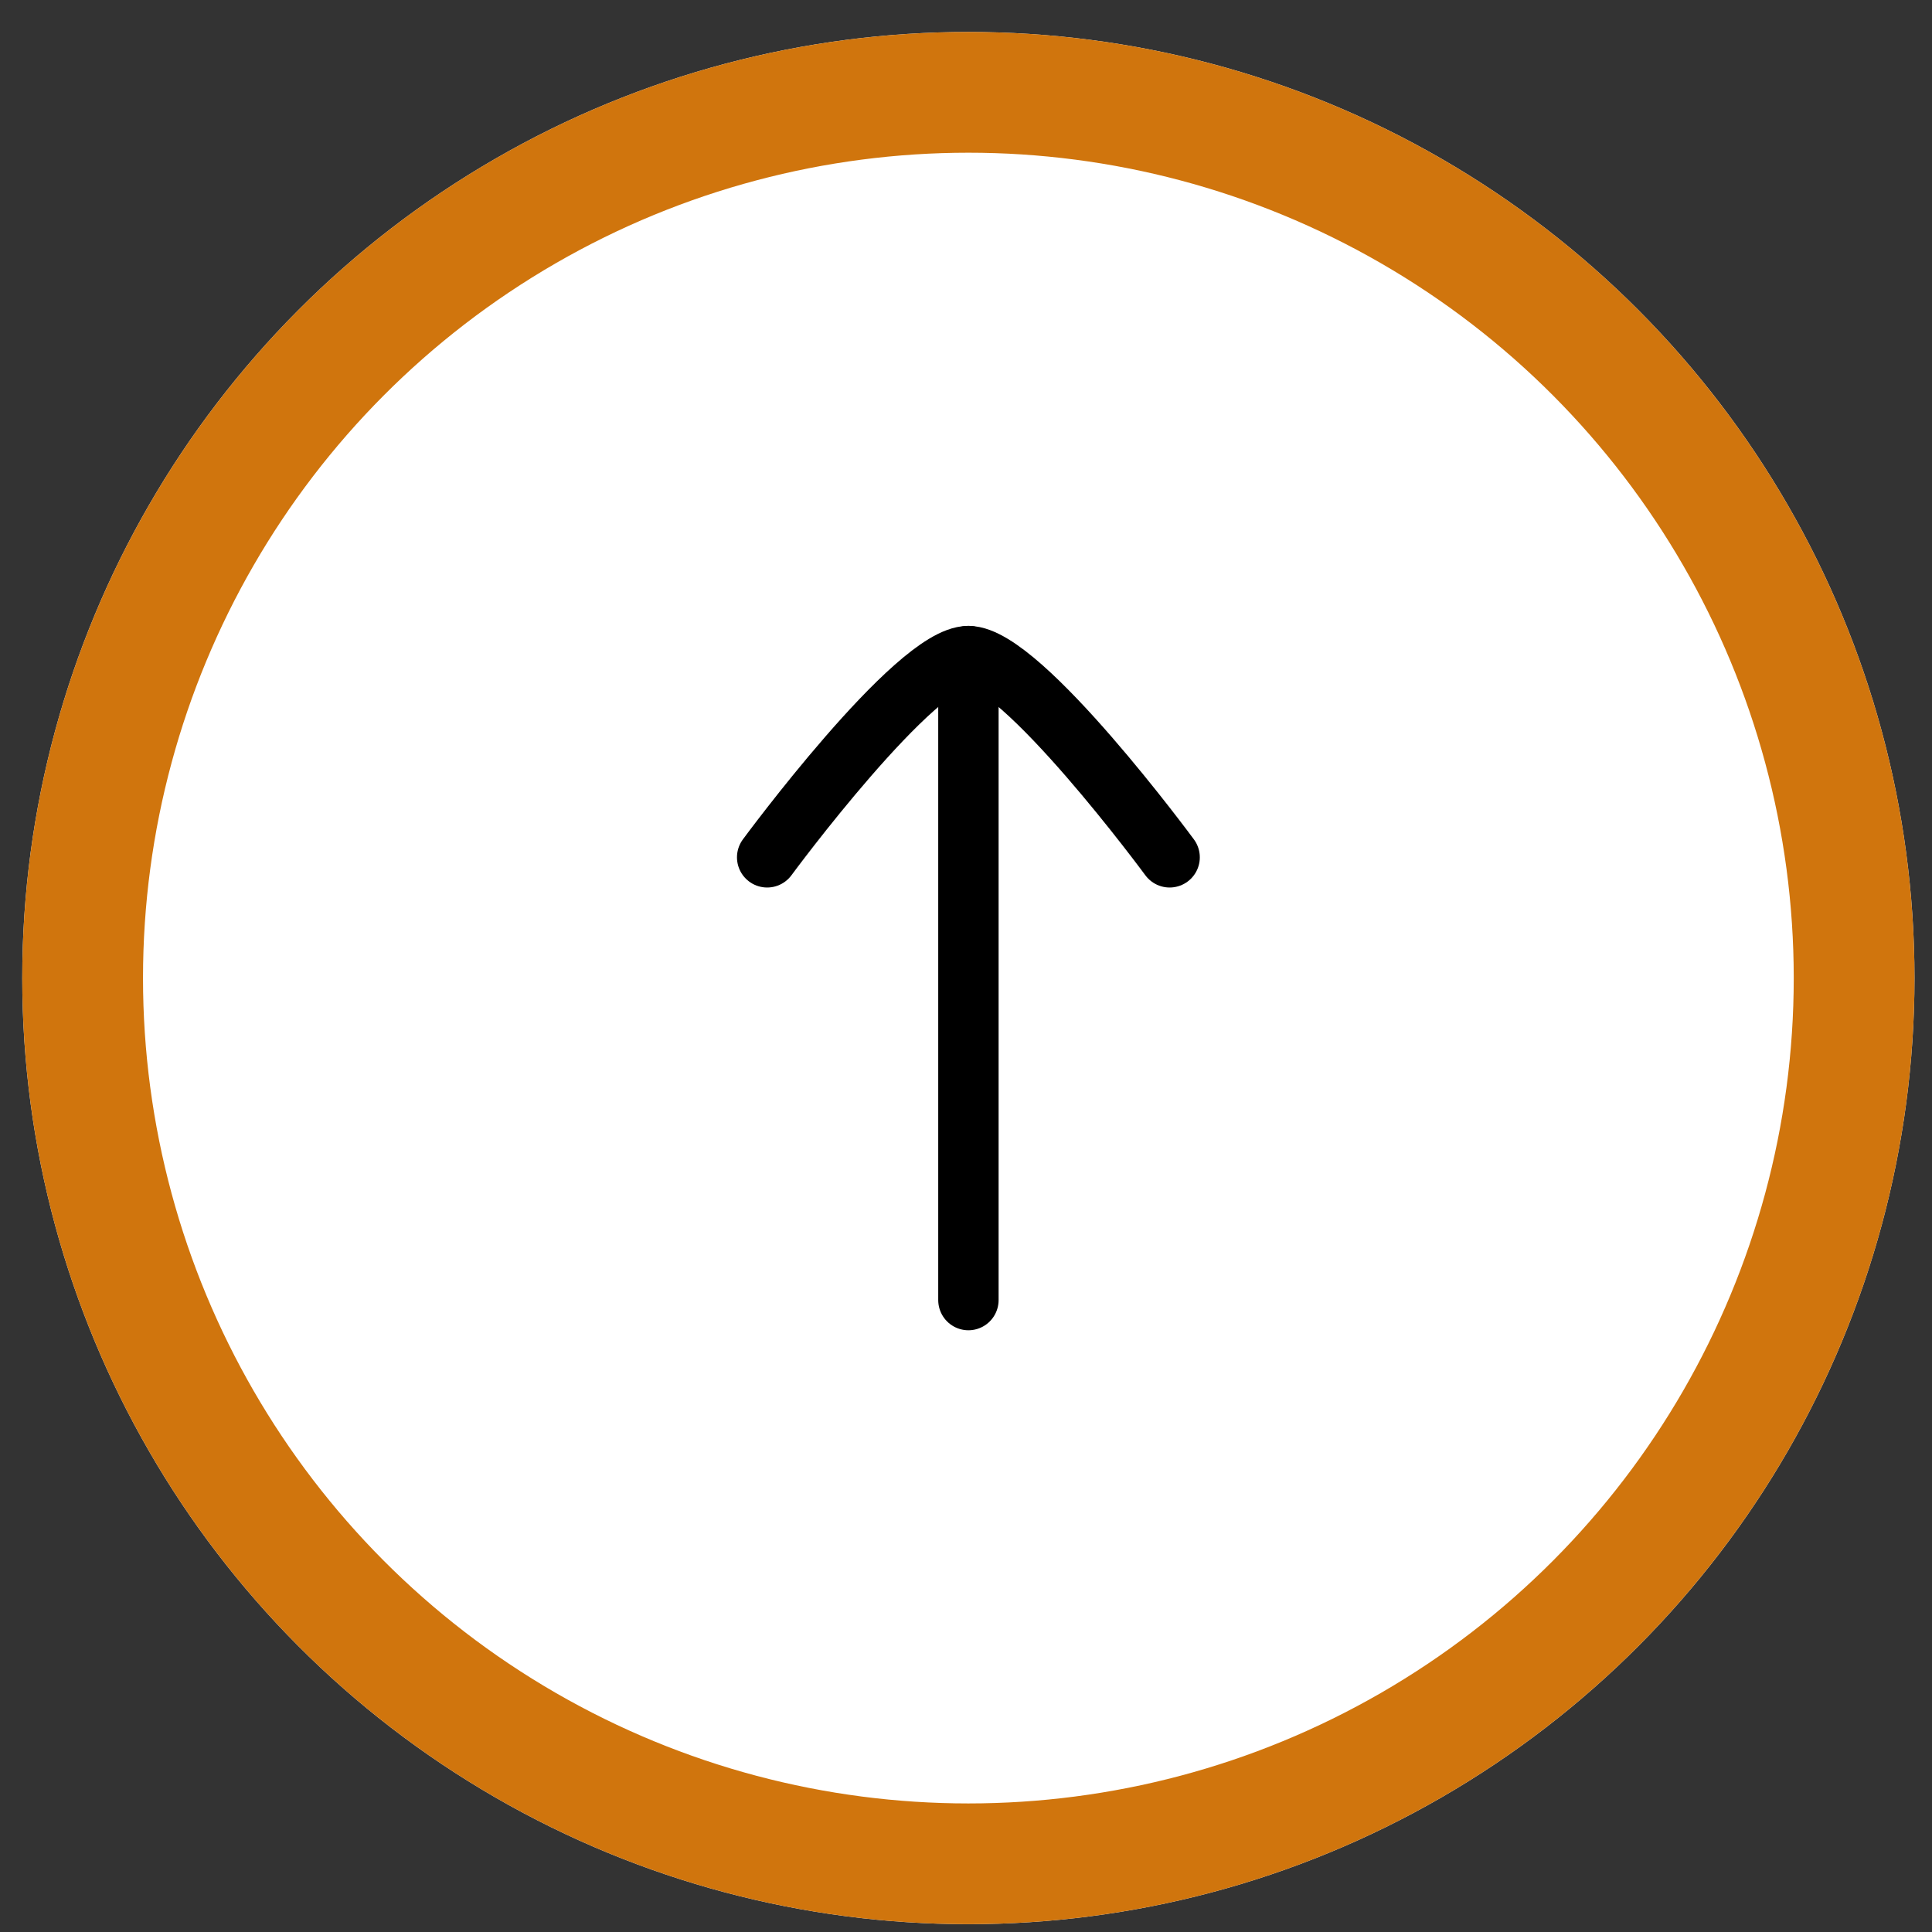<svg width="48" height="48" viewBox="0 0 48 48" fill="none" xmlns="http://www.w3.org/2000/svg">
<rect x="0" y="0" width="48" height="48" fill="#333333" stroke="none"/>
<circle cx="24.059" cy="24.3" r="23.506" fill="white"/>
<circle cx="24.059" cy="24.3" r="22.006" stroke="#CF7107" stroke-opacity="0.97" stroke-width="3"/>
<path d="M24.06 16.3V32.3" stroke="black" stroke-width="1.5" stroke-linecap="round" stroke-linejoin="round"/>
<path d="M29.059 21.3C29.059 21.3 25.377 16.3 24.059 16.3C22.742 16.3 19.06 21.3 19.06 21.3" stroke="black" stroke-width="1.5" stroke-linecap="round" stroke-linejoin="round"/>
</svg>
